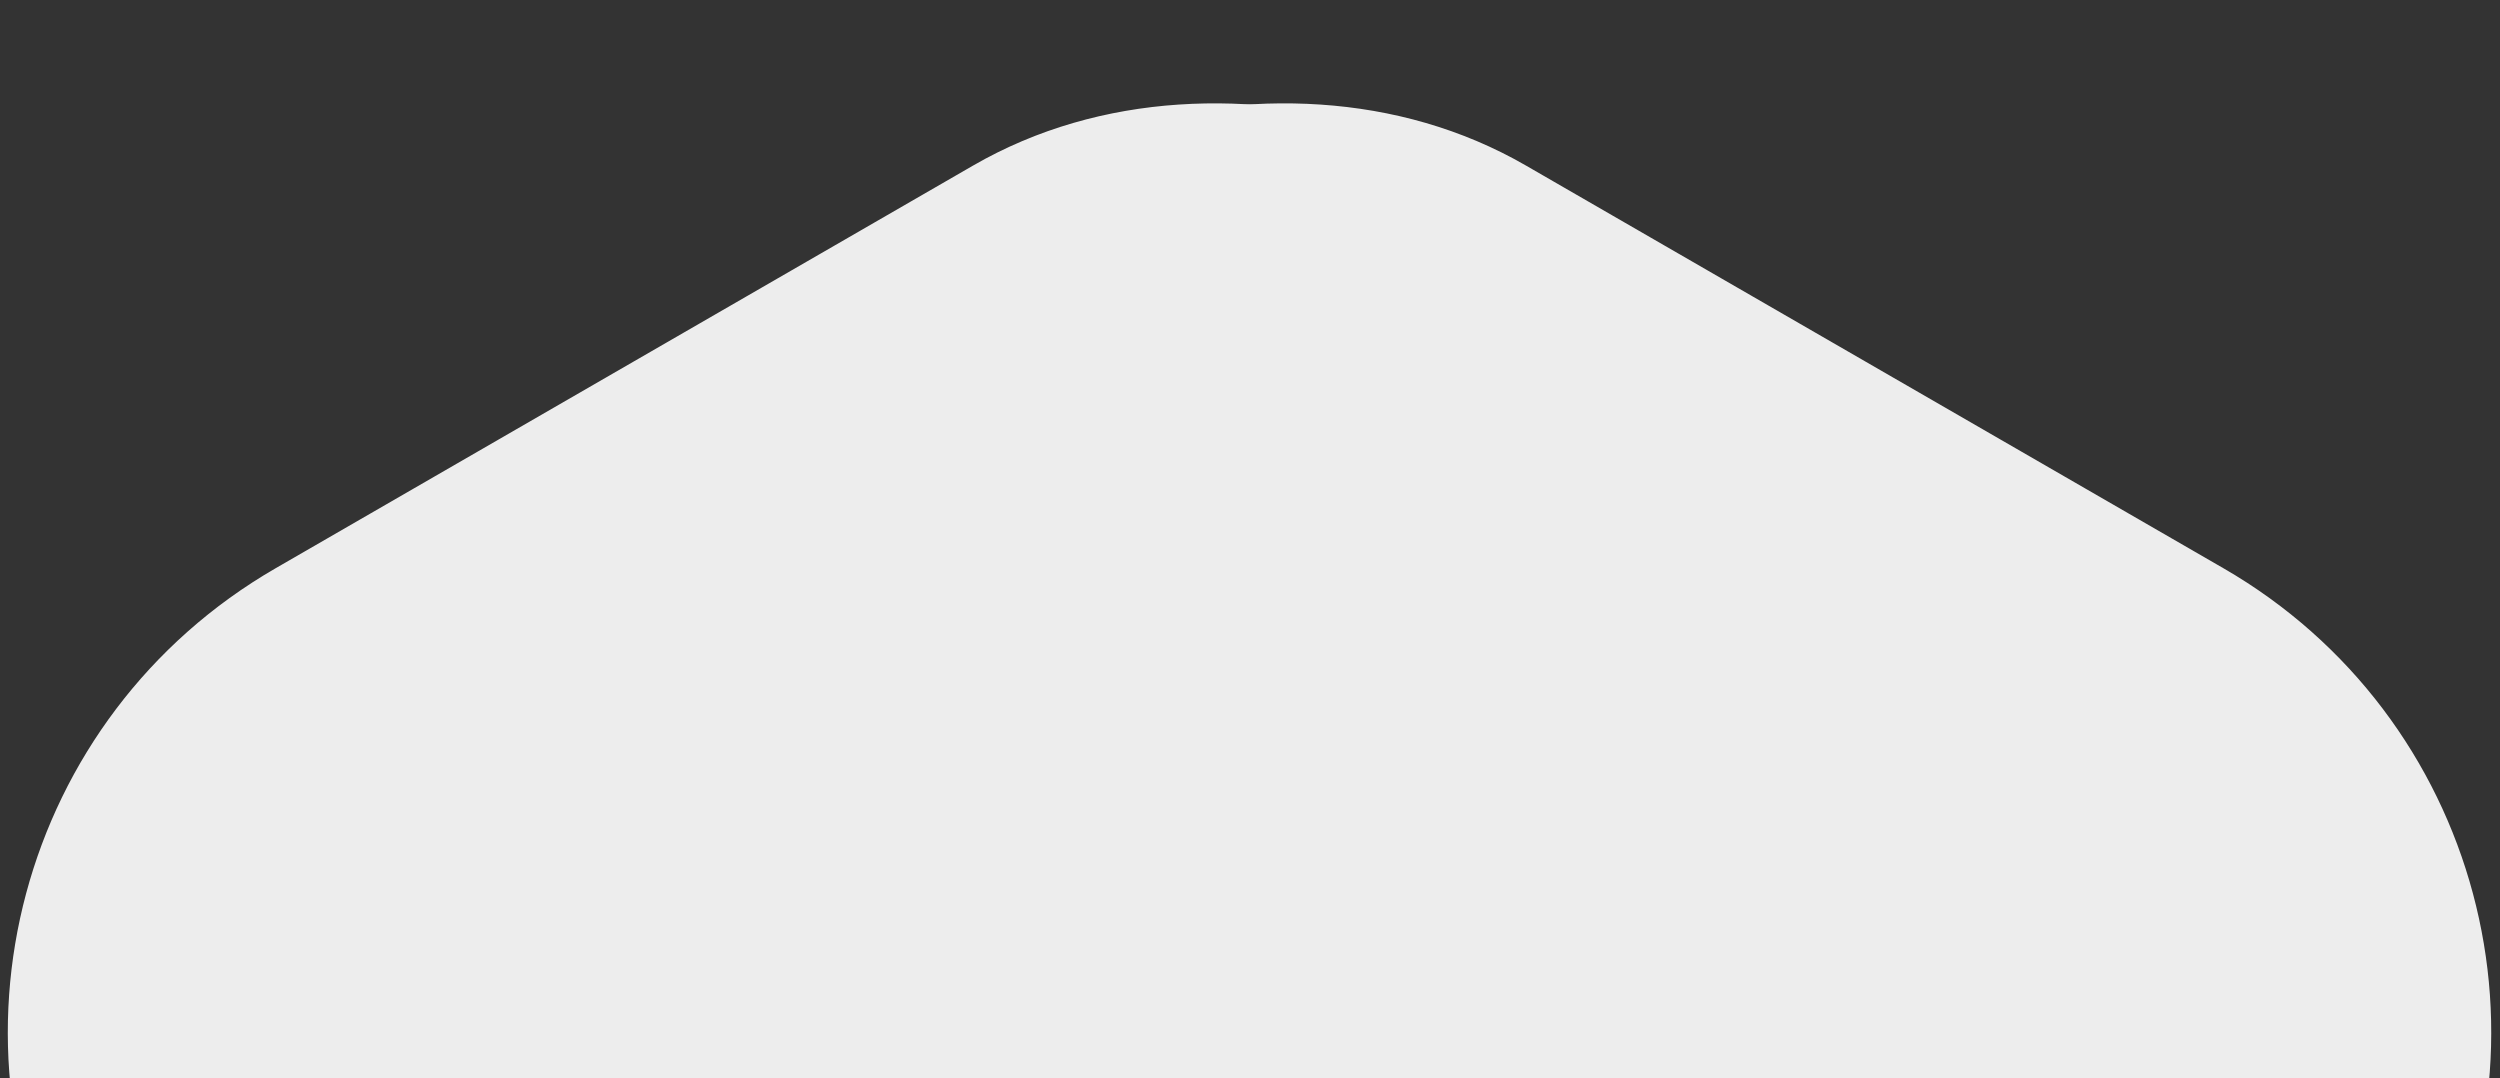 <?xml version="1.0" encoding="UTF-8"?> <svg xmlns="http://www.w3.org/2000/svg" width="1027" height="443" viewBox="0 0 1027 443" fill="none"><rect x="0" y="0" width="1027" height="443" fill="#333333" stroke="none"/> <rect x="-77.285" y="343.428" width="770.856" height="477.108" rx="220" transform="rotate(-30 -77.285 343.428)" fill="#EDEDED"></rect> <rect width="770.856" height="477.108" rx="220" transform="matrix(-0.866 -0.5 -0.5 0.866 1103.89 343.428)" fill="#EDEDED"></rect> </svg> 